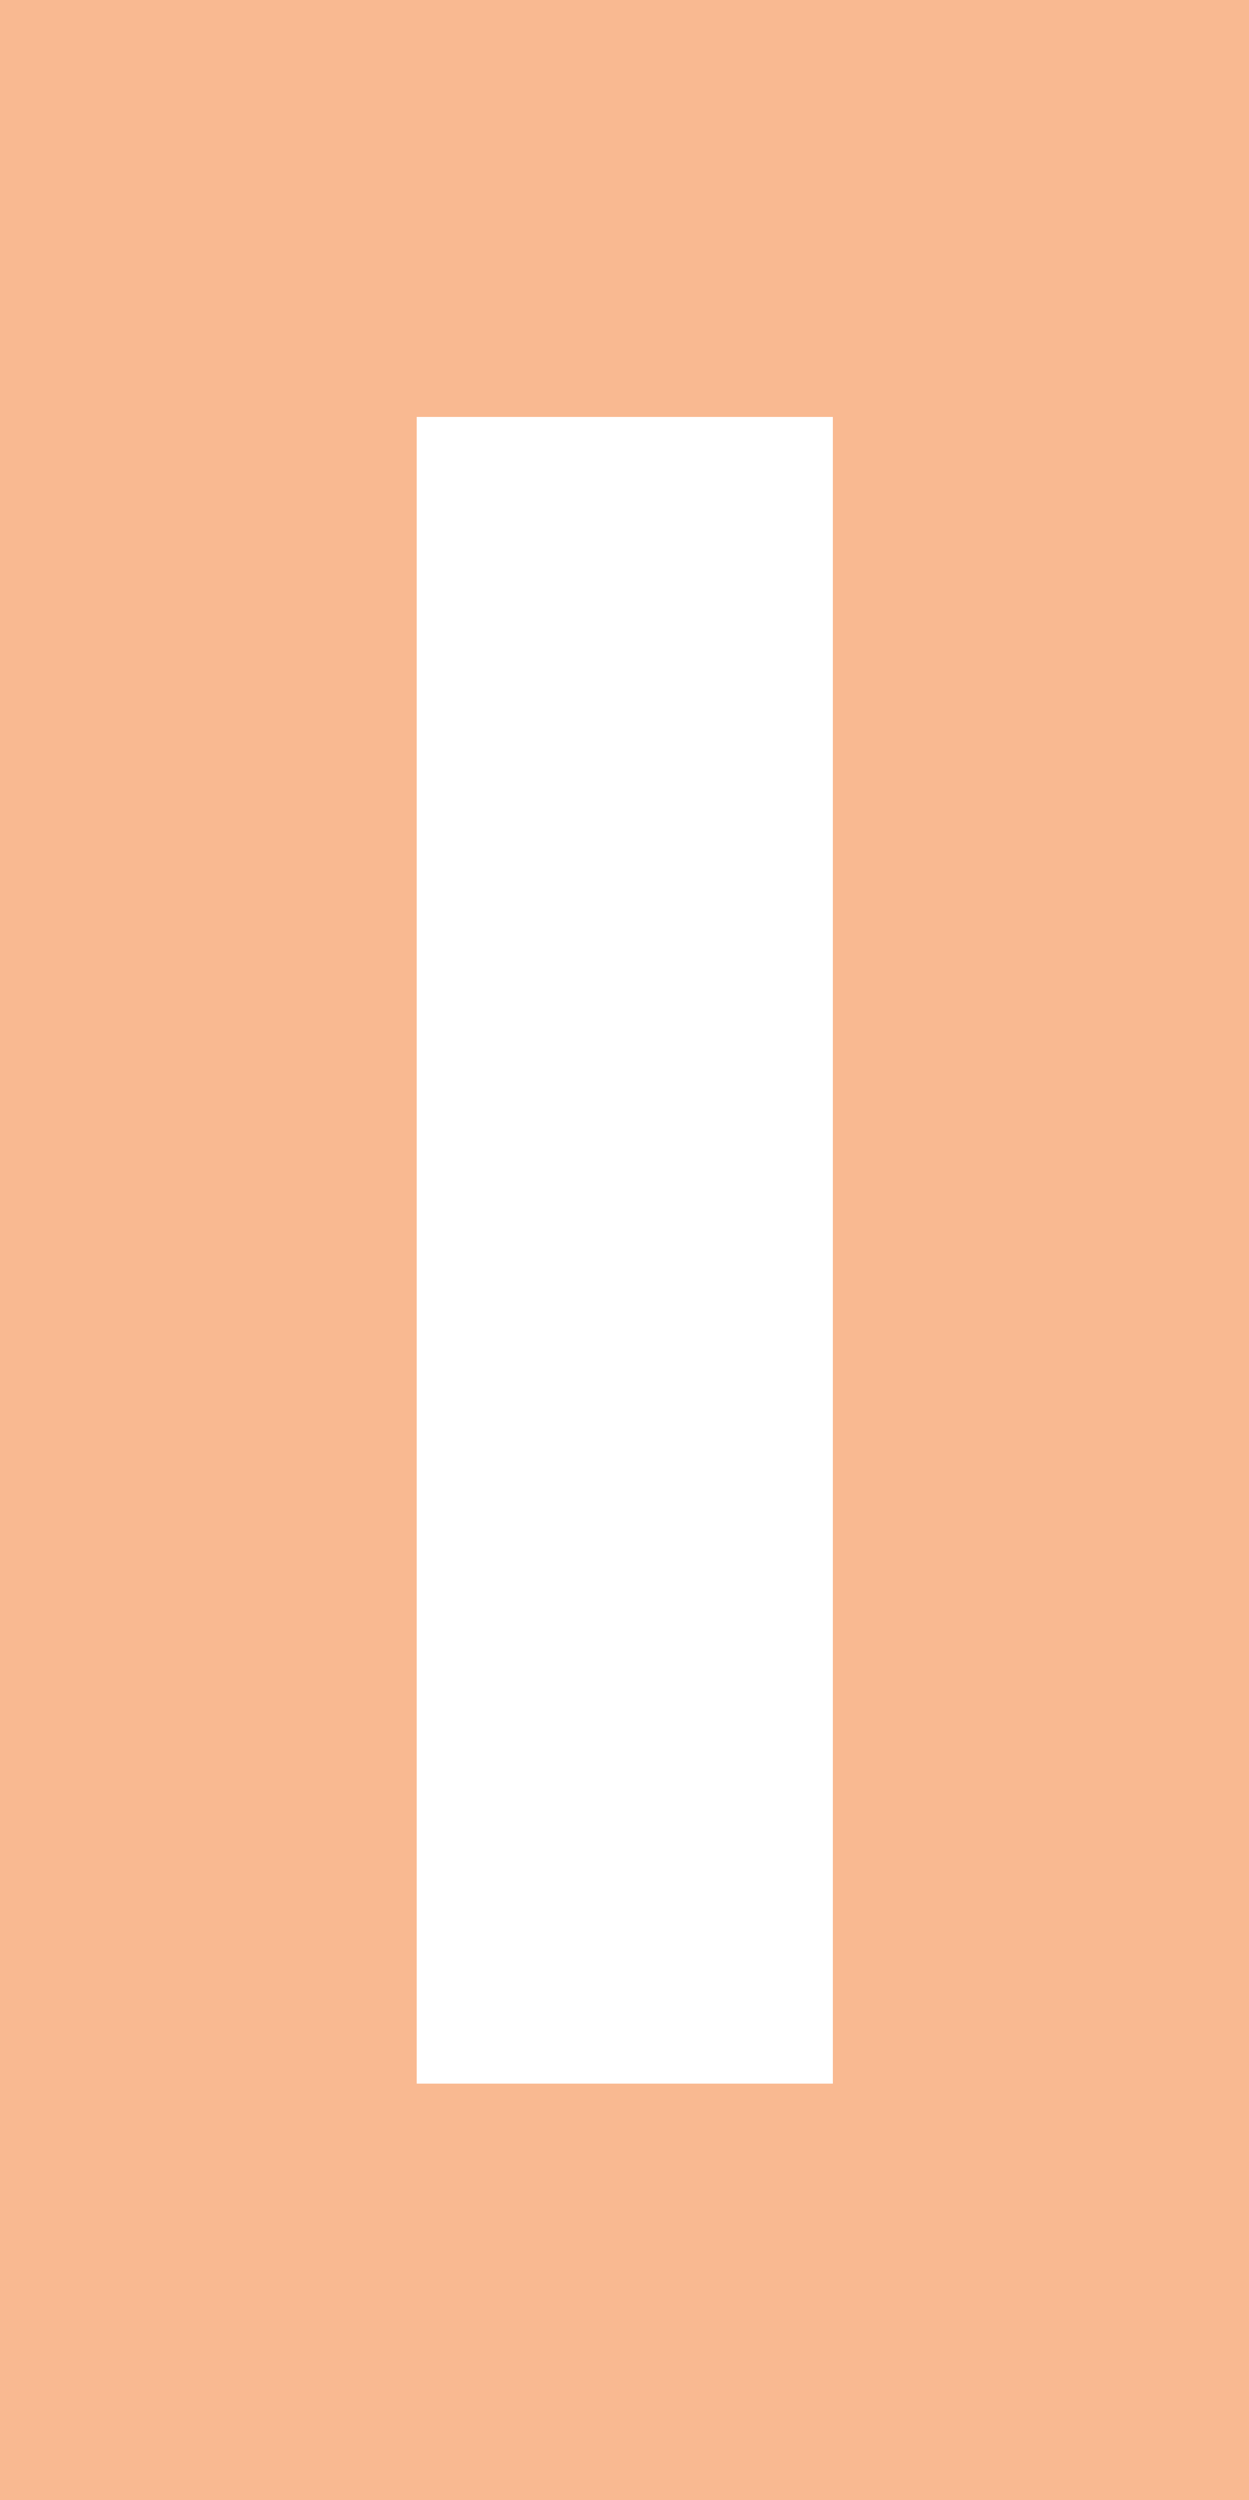 <svg xmlns="http://www.w3.org/2000/svg" width="21.463mm" height="42.935mm" viewBox="0 0 113.33 226.71">
    <path fill="#f9b991" d="M37.81 151.14l0 -113.33 37.76 0 0 151.14 -37.76 0 0 -37.76 0 -0.04 0 -0.01zm37.76 75.57l37.76 0 0 -226.71 -113.33 0 0 226.71 75.57 0z"/>
</svg>
